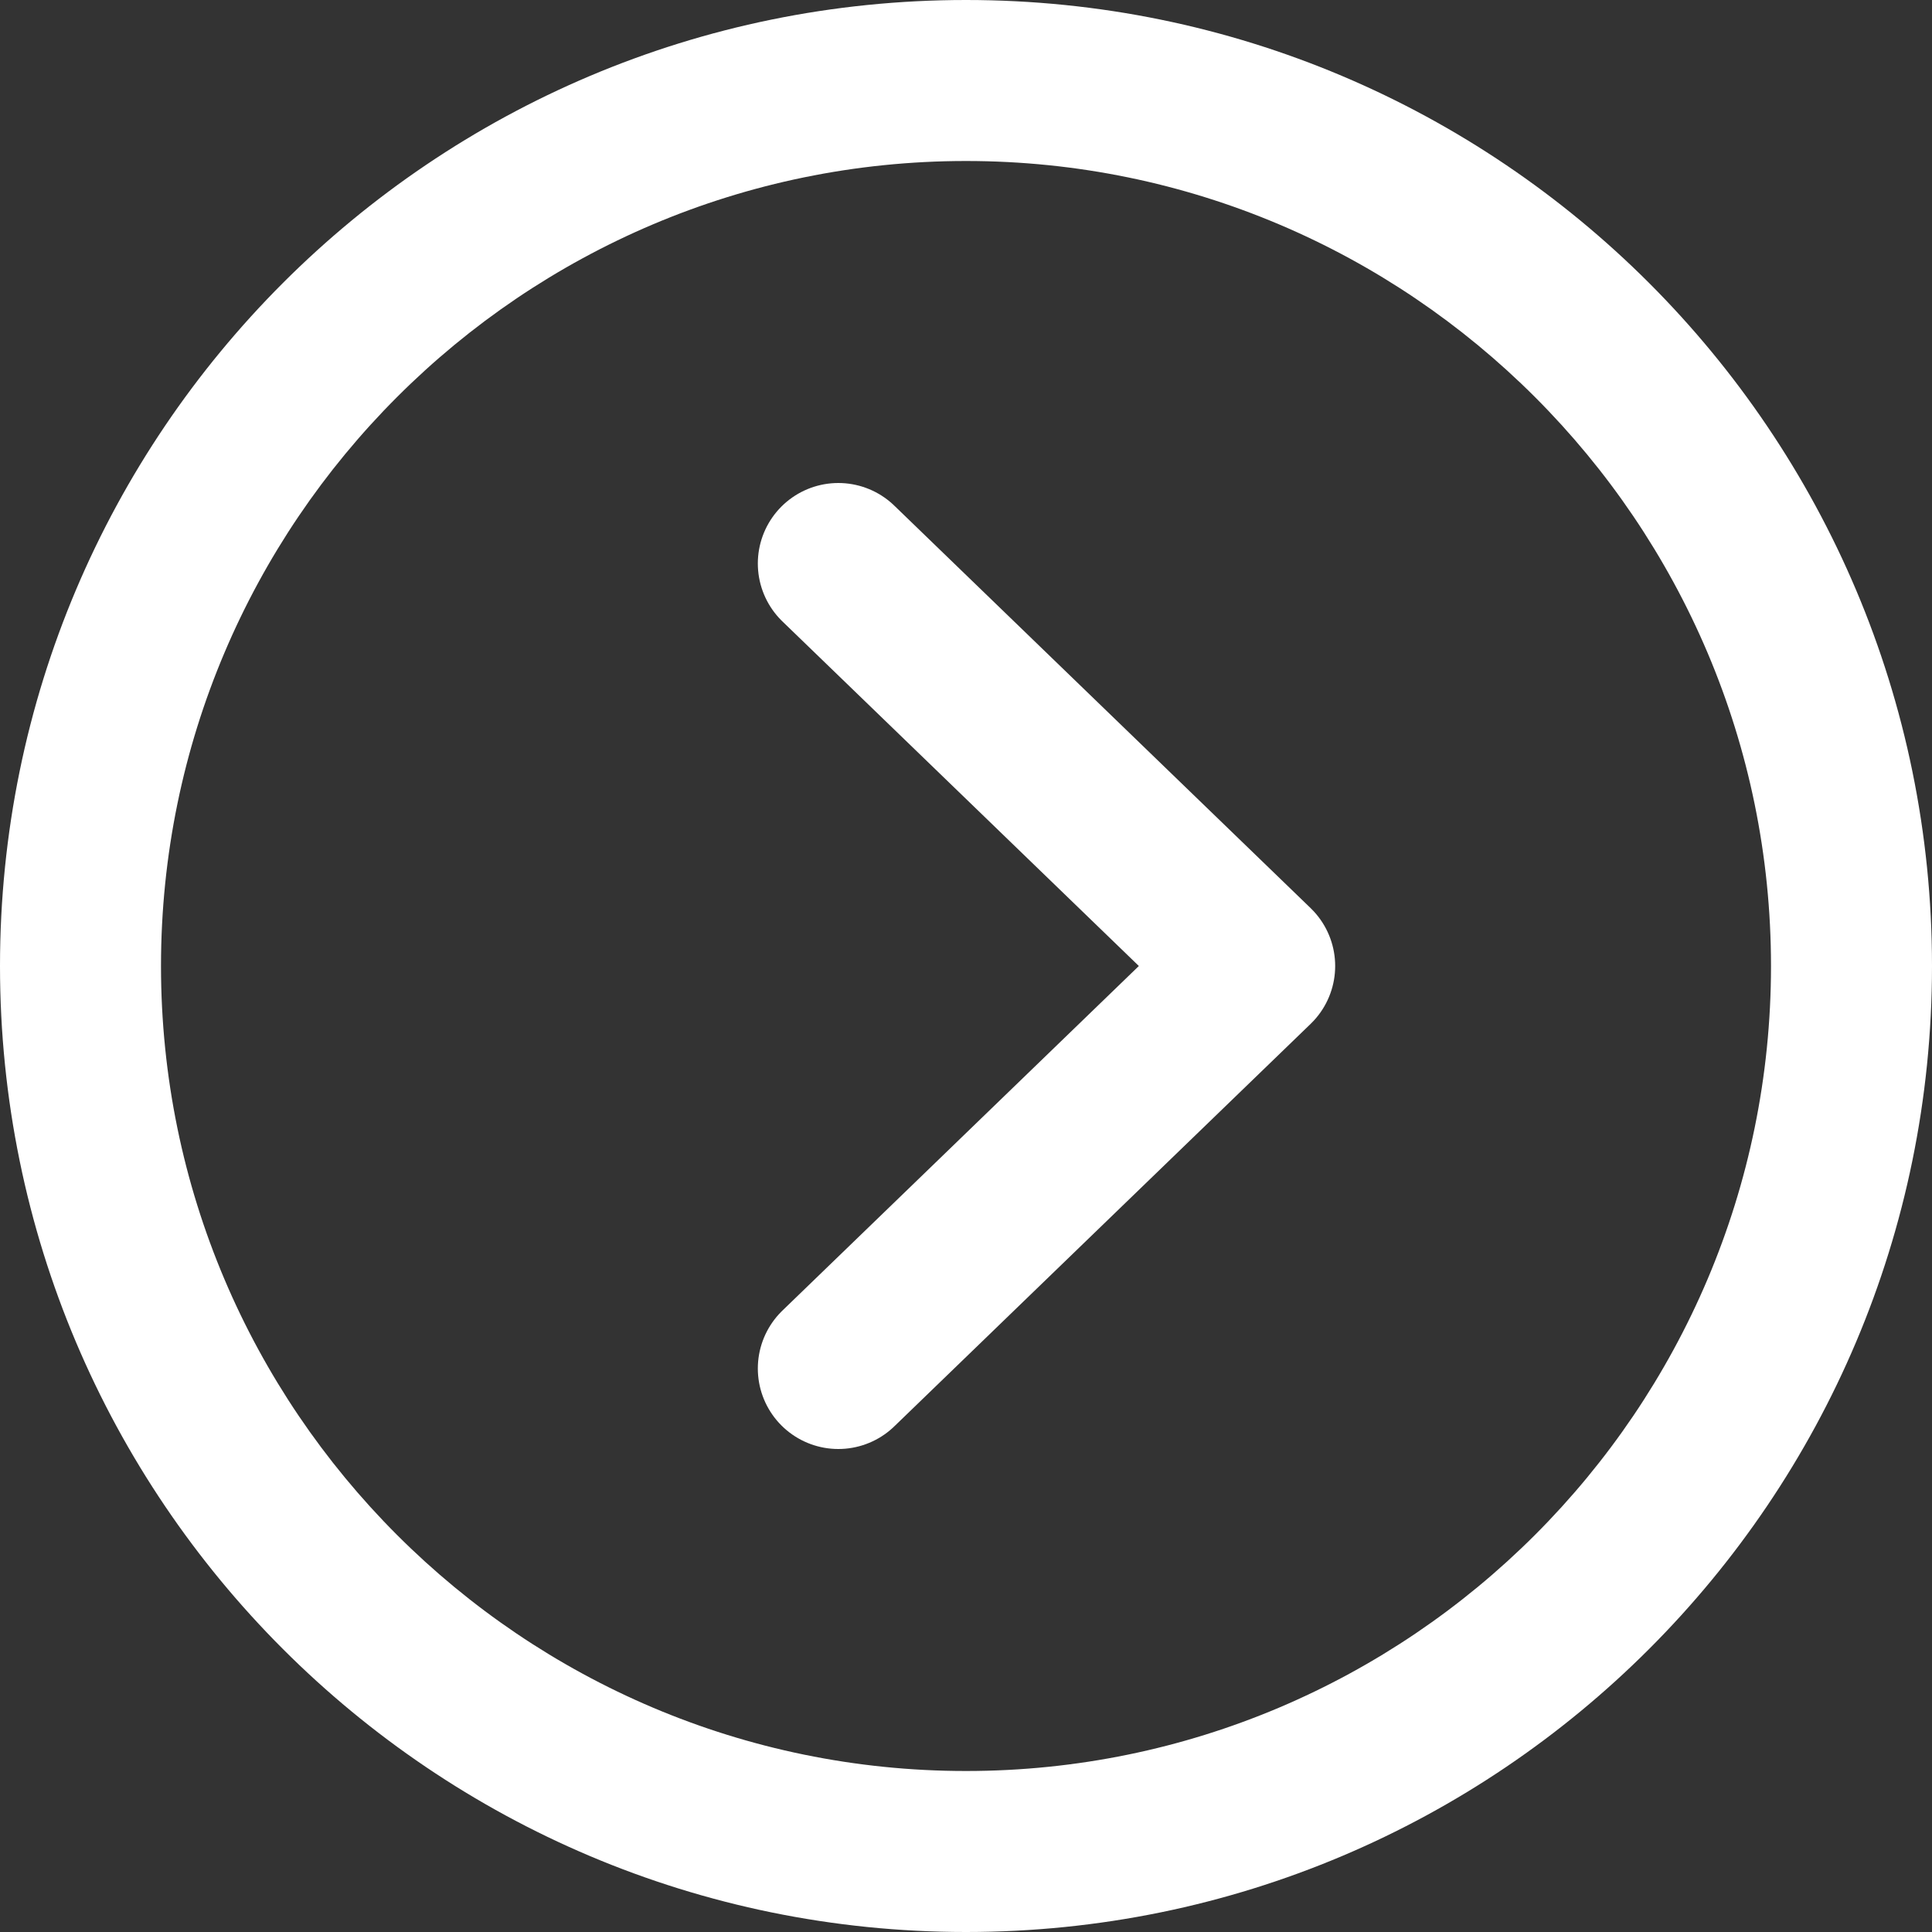 <?xml version="1.0" encoding="UTF-8"?><svg id="_イヤー_2" xmlns="http://www.w3.org/2000/svg" width="24" height="24" viewBox="0 0 24 24"><rect x="0" y="0" width="24" height="24" fill="#333333" stroke="none"/><g id="_字1"><g><path d="M12,2c5.514,0,10,4.486,10,10s-4.486,10-10,10S2,17.514,2,12,6.486,2,12,2m0-2C5.373,0,0,5.373,0,12s5.373,12,12,12,12-5.373,12-12S18.627,0,12,0h0Z" fill="#fff"/><polyline points="10.414 7 15.586 12 10.414 17" fill="none" stroke="#fff" stroke-linecap="round" stroke-linejoin="round" stroke-width="2"/></g></g></svg>